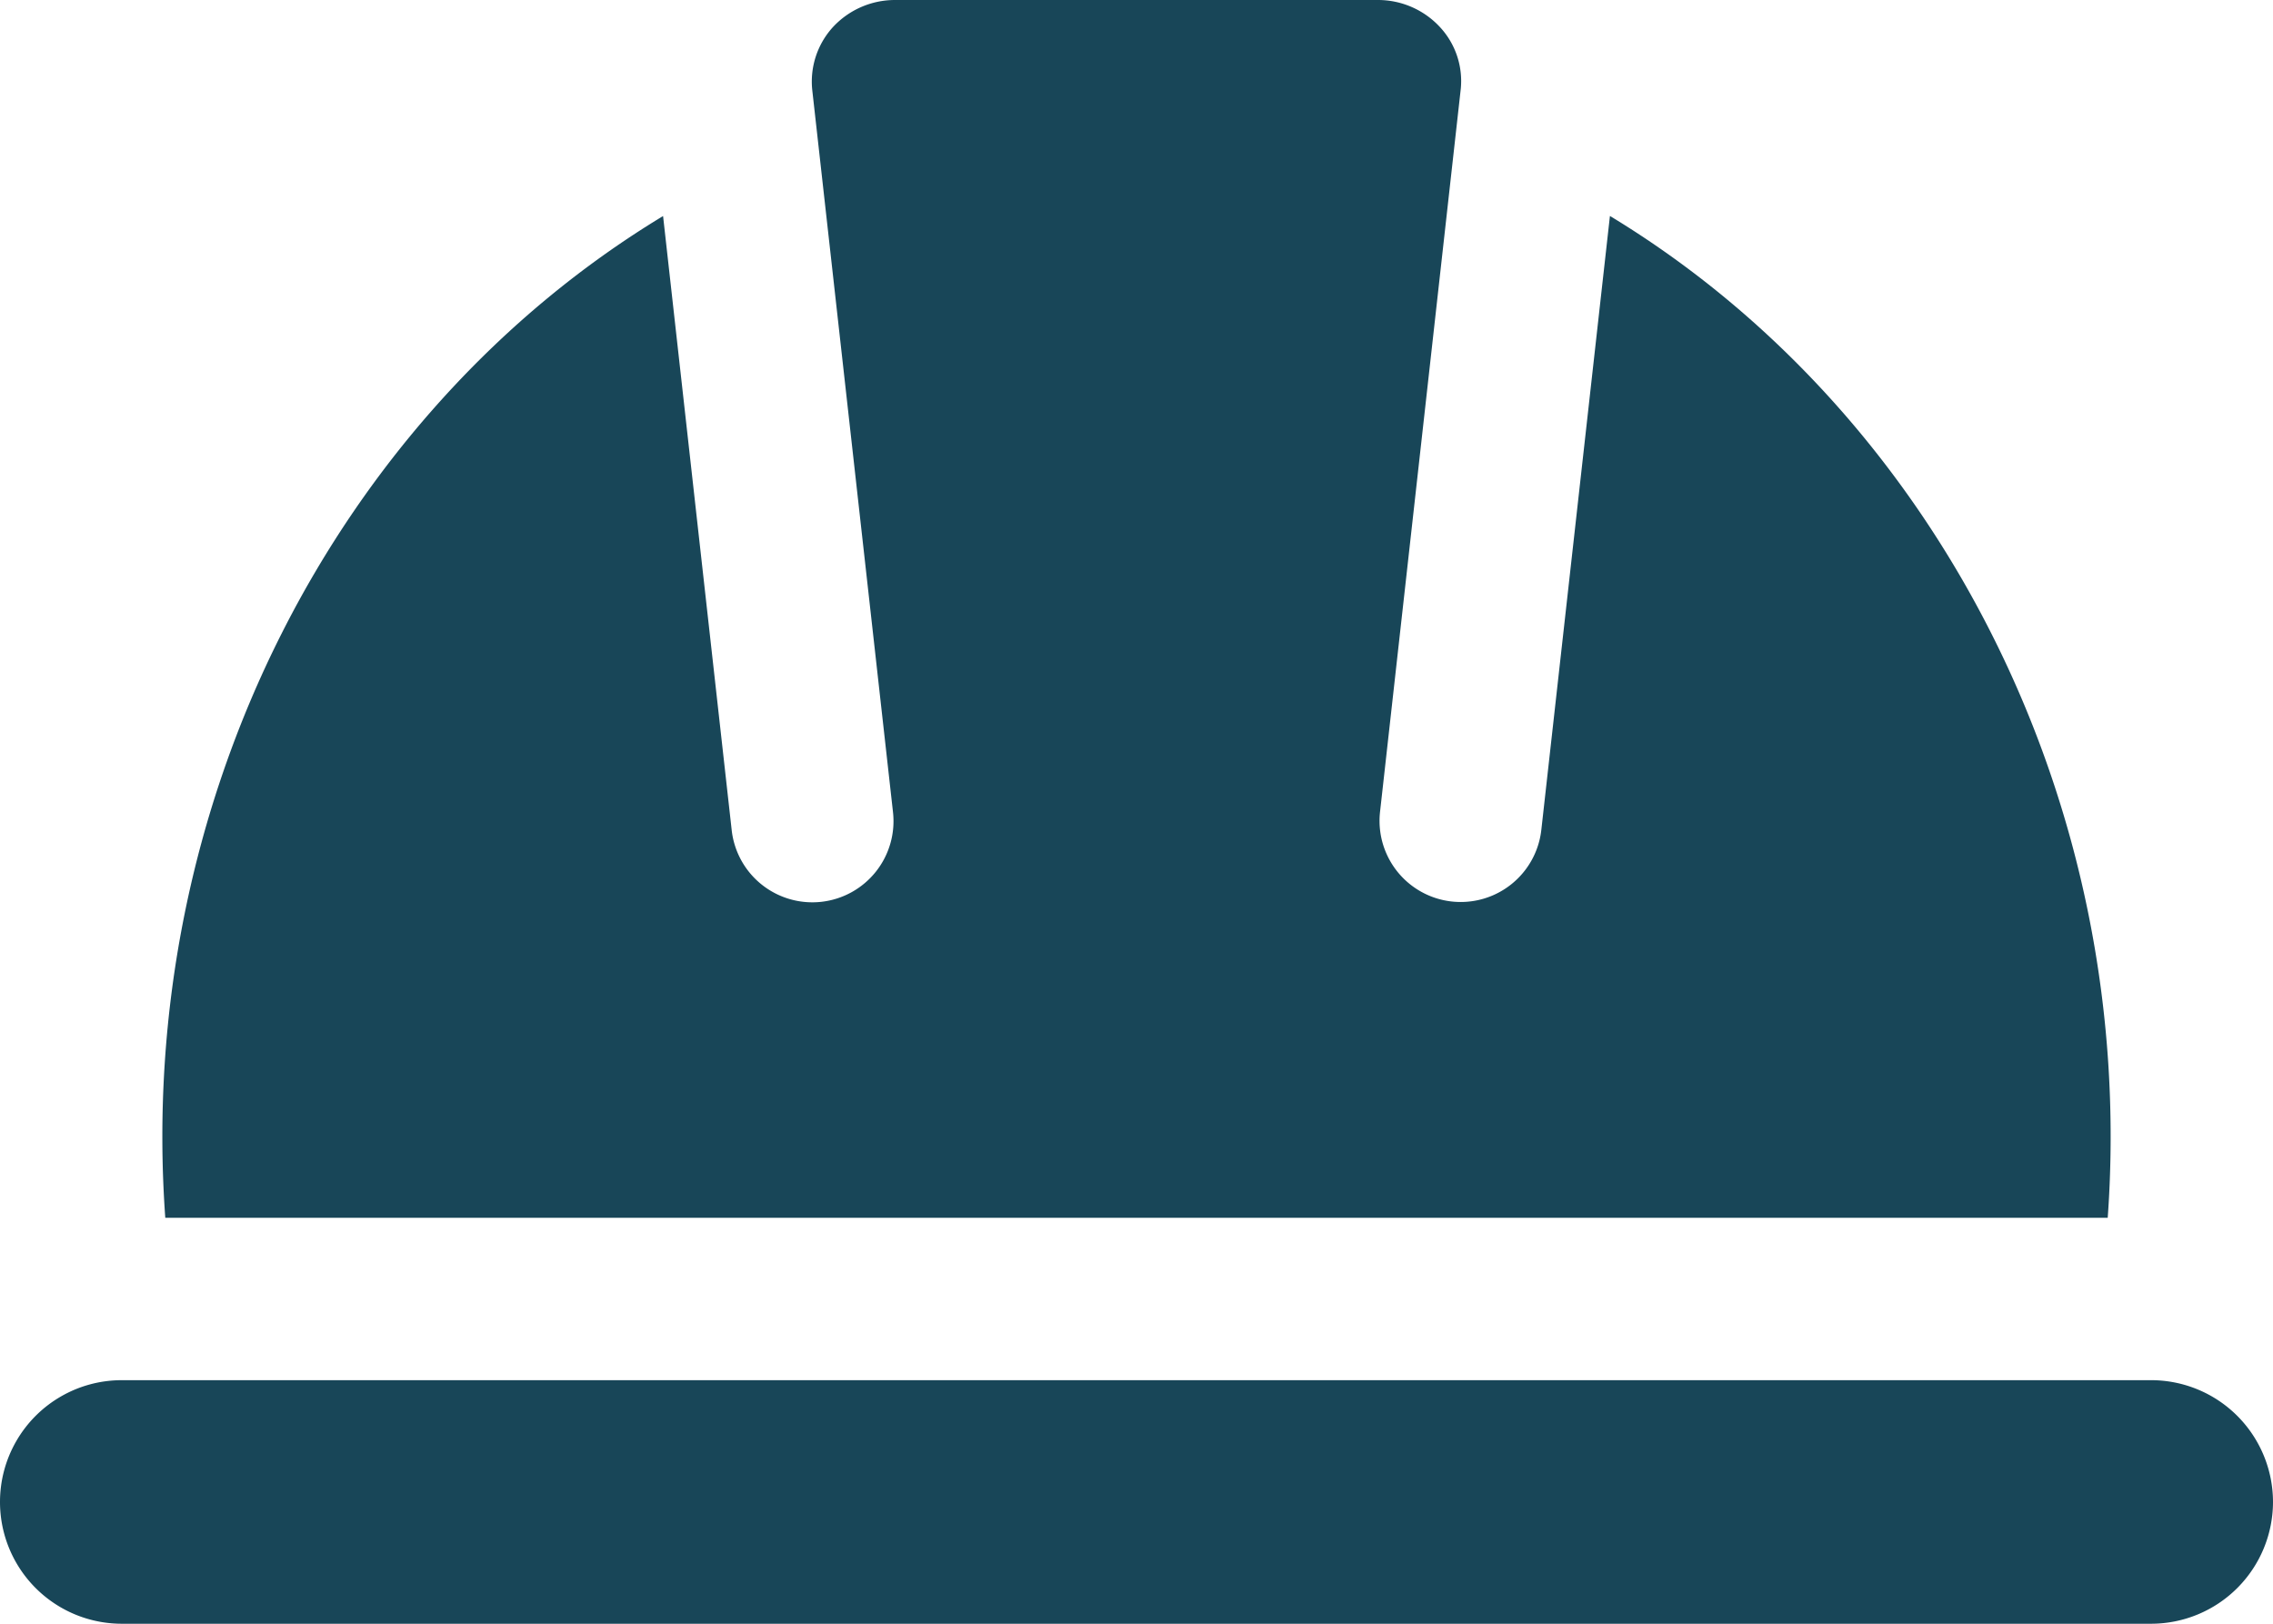 <svg xmlns="http://www.w3.org/2000/svg" width="357.615" height="255.439" viewBox="0 0 357.615 255.439">
  <g id="security-helmet" transform="translate(-2 -6)">
    <path id="XMLID_182_" d="M310.068,197.58H4.461c-4.713-65.354,27.1-126.6,78.318-157.593l10.792,96.569a12.768,12.768,0,1,0,25.378-2.835l-12.7-113.568a12.718,12.718,0,0,1,3.18-9.809A13.3,13.3,0,0,1,119.293,6h75.942a13.272,13.272,0,0,1,9.847,4.342,12.474,12.474,0,0,1,3.206,9.592L195.58,133.72a12.767,12.767,0,0,0,25.378,2.823l10.792-96.569C282.966,70.984,314.781,132.225,310.068,197.58Z" transform="translate(23.543 0)" fill="#184658"/>
    <path id="XMLID_74_" d="M359.615,42.158a19.181,19.181,0,0,1-19.158,19.158H21.158a19.158,19.158,0,0,1,0-38.316h319.3A19.181,19.181,0,0,1,359.615,42.158Z" transform="translate(0 200.123)" fill="#184658"/>
  </g>
</svg>
